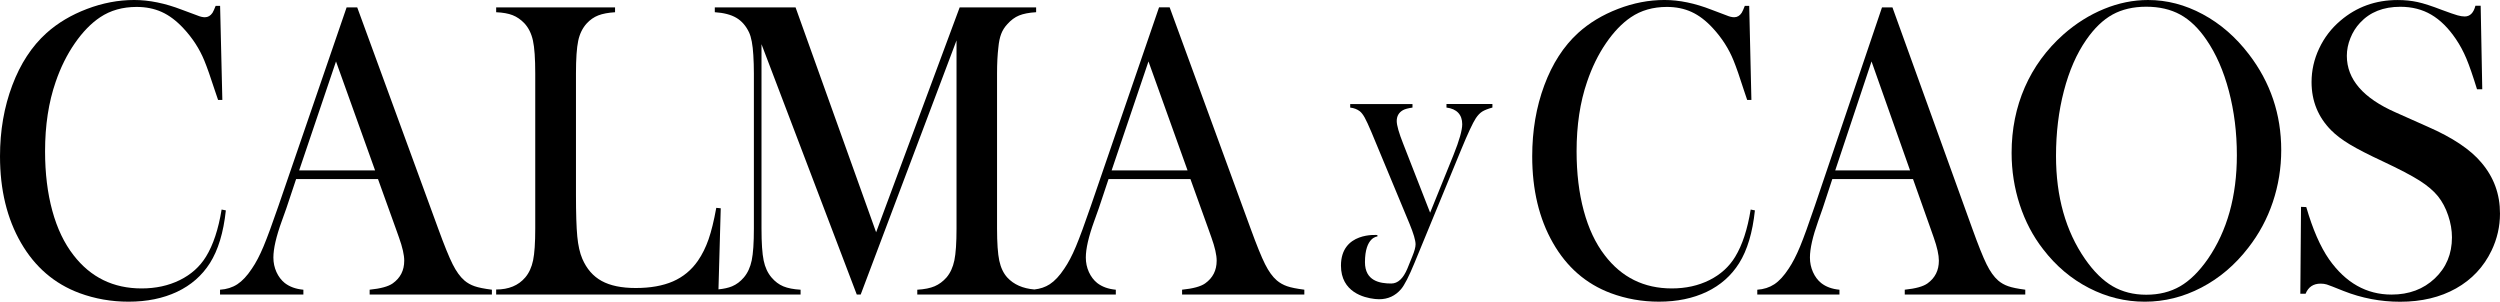 <?xml version="1.0" encoding="UTF-8" standalone="no"?>
<!-- Generator: Adobe Illustrator 28.3.0, SVG Export Plug-In . SVG Version: 6.00 Build 0)  -->

<svg
   width="833.299"
   height="100.58"
   version="1.1"
   viewBox="0 0 833.299 100.58"
   xml:space="preserve"
   id="svg32"
   sodipodi:docname="logo_name.svg"
   inkscape:version="1.2.2 (b0a8486541, 2022-12-01)"
   xmlns:inkscape="http://www.inkscape.org/namespaces/inkscape"
   xmlns:sodipodi="http://sodipodi.sourceforge.net/DTD/sodipodi-0.dtd"
   xmlns="http://www.w3.org/2000/svg"
   xmlns:svg="http://www.w3.org/2000/svg"><defs
   id="defs36" /><sodipodi:namedview
   id="namedview34"
   pagecolor="#ffffff"
   bordercolor="#000000"
   borderopacity="0.25"
   inkscape:showpageshadow="2"
   inkscape:pageopacity="0.0"
   inkscape:pagecheckerboard="0"
   inkscape:deskcolor="#d1d1d1"
   showgrid="false"
   inkscape:zoom="0.91780254"
   inkscape:cx="272.38974"
   inkscape:cy="155.26215"
   inkscape:window-width="1920"
   inkscape:window-height="951"
   inkscape:window-x="0"
   inkscape:window-y="32"
   inkscape:window-maximized="1"
   inkscape:current-layer="svg32" />
<style
   type="text/css"
   id="style2">
	.st0{display:none;}
</style>


	
		<g
   transform="translate(-58.16,-336.17)"
   id="g22">
			<path
   d="m 132.031,406.01 c -1.077,6.59 -2.818,11.83 -5.211,15.71 -2.074,3.37 -4.985,5.97 -8.747,7.82 -3.762,1.85 -8.003,2.77 -12.708,2.77 -9.425,0 -16.989,-3.69 -22.692,-11.08 -3.097,-3.97 -5.464,-8.91 -7.072,-14.8 -1.609,-5.89 -2.419,-12.5 -2.419,-19.84 0,-8.65 1.183,-16.36 3.536,-23.14 1.648,-4.82 3.789,-9.11 6.394,-12.87 2.605,-3.76 5.41,-6.65 8.428,-8.66 3.43,-2.29 7.484,-3.44 12.15,-3.44 3.097,0 5.889,0.56 8.375,1.68 2.486,1.12 4.879,2.92 7.192,5.4 3.057,3.27 5.397,6.87 7.006,10.8 0.904,2.2 2.087,5.54 3.536,10.03 0.253,0.7 0.598,1.73 1.05,3.09 h 1.422 L 131.526,338.13 h -1.489 c -0.412,1.08 -0.771,1.85 -1.05,2.32 -0.665,0.98 -1.515,1.47 -2.539,1.47 -0.744,0 -1.608,-0.21 -2.605,-0.63 l -5.091,-1.89 c -5.583,-2.15 -10.874,-3.23 -15.872,-3.23 -5.251,0 -10.488,0.99 -15.726,2.98 -5.238,1.99 -9.731,4.66 -13.493,8.03 -4.879,4.4 -8.681,10.2 -11.406,17.43 -2.725,7.22 -4.094,15.11 -4.094,23.67 0,11.17 2.34,20.79 7.006,28.85 4.666,8.07 11.166,13.64 19.475,16.73 5.211,1.92 10.661,2.87 16.377,2.87 6.115,0 11.499,-1.1 16.151,-3.29 4.653,-2.2 8.295,-5.38 10.94,-9.54 2.765,-4.35 4.546,-10.21 5.331,-17.6 z"
   id="path8"
   style="stroke-width:1.153" />
			<path
   d="m 212.948,429.65 c -1.409,-1.21 -2.712,-3.02 -3.908,-5.4 -1.196,-2.38 -2.818,-6.36 -4.839,-11.92 l -26.972,-73.7 h -3.536 l -22.705,66.13 c -2.074,6.03 -3.735,10.55 -4.998,13.57 -1.263,3.01 -2.552,5.48 -3.882,7.4 -1.569,2.38 -3.19,4.11 -4.839,5.19 -1.648,1.07 -3.576,1.68 -5.769,1.82 v 1.61 h 27.783 v -1.61 c -2.526,-0.23 -4.586,-0.98 -6.208,-2.24 -1.157,-0.93 -2.074,-2.15 -2.765,-3.65 -0.678,-1.5 -1.024,-3.11 -1.024,-4.84 0,-2.95 0.931,-6.99 2.792,-12.13 l 1.555,-4.35 3.23,-9.68 h 27.291 l 5.955,16.55 1.05,2.95 c 1.157,3.23 1.741,5.8 1.741,7.71 0,3.23 -1.276,5.75 -3.842,7.57 -1.449,1.03 -4.015,1.73 -7.684,2.1 v 1.61 h 40.744 v -1.61 c -2.566,-0.33 -4.48,-0.71 -5.769,-1.16 -1.276,-0.44 -2.419,-1.08 -3.403,-1.92 z m -55.074,-36.68 12.283,-36.32 13.027,36.32 z"
   id="path10"
   style="stroke-width:1.153" />
			<path
   d="m 487.163,431.57 c -1.276,-0.44 -2.419,-1.09 -3.416,-1.93 -1.409,-1.21 -2.712,-3.02 -3.908,-5.4 -1.196,-2.38 -2.818,-6.36 -4.839,-11.92 l -26.972,-73.7 h -3.536 l -22.705,66.13 c -2.074,6.03 -3.735,10.55 -4.998,13.57 -1.263,3.01 -2.552,5.48 -3.882,7.4 -1.569,2.38 -3.19,4.11 -4.839,5.19 -1.489,0.97 -3.204,1.53 -5.131,1.75 -3.842,-0.33 -6.859,-1.64 -9.026,-3.99 -1.276,-1.4 -2.167,-3.27 -2.672,-5.61 -0.492,-2.34 -0.744,-5.91 -0.744,-10.73 v -51.68 c 0,-3.32 0.146,-6.19 0.439,-8.63 0.16,-1.82 0.479,-3.33 0.931,-4.52 0.452,-1.19 1.13,-2.28 2.047,-3.26 1.196,-1.35 2.512,-2.33 3.935,-2.91 1.422,-0.58 3.323,-0.95 5.676,-1.09 v -1.61 H 378.038 L 350.188,413.59 323.336,338.63 H 296.417 v 1.61 c 2.978,0.19 5.371,0.81 7.165,1.86 1.795,1.05 3.217,2.68 4.254,4.87 0.744,1.59 1.223,4.11 1.422,7.57 0.12,1.92 0.186,3.95 0.186,6.1 v 51.68 c 0,4.77 -0.239,8.31 -0.718,10.62 -0.479,2.31 -1.356,4.22 -2.632,5.72 -1.157,1.36 -2.473,2.34 -3.935,2.95 -1.21,0.5 -2.725,0.83 -4.52,1.01 l 0.758,-27.03 -1.489,-0.14 c -0.784,4.35 -1.648,7.85 -2.579,10.52 -0.931,2.66 -2.114,5.05 -3.563,7.15 -2.154,3.09 -4.905,5.36 -8.282,6.84 -3.377,1.47 -7.511,2.21 -12.429,2.21 -4.719,0 -8.494,-0.78 -11.353,-2.35 -2.858,-1.57 -4.998,-4.03 -6.447,-7.4 -0.824,-1.92 -1.383,-4.39 -1.675,-7.43 -0.292,-3.04 -0.439,-7.67 -0.439,-13.88 v -40.46 c 0,-4.91 0.253,-8.53 0.744,-10.87 0.492,-2.34 1.449,-4.28 2.858,-5.82 1.117,-1.21 2.393,-2.1 3.842,-2.66 1.449,-0.56 3.31,-0.91 5.583,-1.05 v -1.61 h -39.627 v 1.61 c 2.233,0.09 4.068,0.42 5.49,0.98 1.422,0.56 2.712,1.45 3.882,2.66 1.409,1.5 2.366,3.43 2.885,5.78 0.518,2.36 0.771,6.02 0.771,10.98 v 51.68 c 0,4.77 -0.239,8.31 -0.718,10.62 -0.479,2.31 -1.356,4.22 -2.632,5.72 -2.273,2.66 -5.503,4 -9.678,4 v 1.68 H 325.011 v -1.61 c -2.353,-0.14 -4.267,-0.51 -5.743,-1.12 -1.462,-0.61 -2.778,-1.59 -3.935,-2.95 -1.276,-1.5 -2.167,-3.39 -2.632,-5.68 -0.479,-2.29 -0.718,-5.84 -0.718,-10.66 V 350.9 l 31.758,83.45 h 1.303 l 31.944,-84.71 v 62.69 c 0,4.77 -0.239,8.31 -0.718,10.62 -0.479,2.31 -1.356,4.22 -2.632,5.72 -1.157,1.31 -2.473,2.28 -3.935,2.91 -1.462,0.63 -3.403,1.02 -5.796,1.16 v 1.61 h 66.174 v -1.61 c -2.526,-0.23 -4.586,-0.98 -6.208,-2.24 -1.157,-0.93 -2.074,-2.15 -2.765,-3.65 -0.678,-1.5 -1.024,-3.11 -1.024,-4.84 0,-2.95 0.931,-6.99 2.792,-12.13 l 1.555,-4.35 3.23,-9.68 h 27.291 l 5.955,16.55 1.05,2.95 c 1.157,3.23 1.741,5.8 1.741,7.71 0,3.23 -1.276,5.75 -3.842,7.57 -1.449,1.03 -4.015,1.73 -7.684,2.1 v 1.61 H 492.919 v -1.61 c -2.552,-0.33 -4.48,-0.71 -5.756,-1.16 z m -58.477,-38.6 12.283,-36.32 13.027,36.32 z"
   id="path12"
   inkscape:label="path12"
   style="stroke-width:1.153" />
		
		
			<path
   d="m 636.559,421.72 c -2.04,3.37 -4.91,5.97 -8.62,7.82 -3.71,1.85 -7.89,2.77 -12.53,2.77 -9.29,0 -16.75,-3.69 -22.38,-11.08 -3.06,-3.97 -5.38,-8.91 -6.97,-14.8 -1.59,-5.89 -2.39,-12.5 -2.39,-19.84 0,-8.65 1.16,-16.36 3.49,-23.14 1.63,-4.82 3.73,-9.11 6.3,-12.87 2.57,-3.76 5.34,-6.65 8.31,-8.66 3.38,-2.29 7.38,-3.44 11.98,-3.44 3.06,0 5.81,0.56 8.25,1.68 2.45,1.12 4.81,2.92 7.09,5.4 3.02,3.27 5.32,6.87 6.91,10.8 0.9,2.2 2.06,5.54 3.49,10.03 0.24,0.7 0.59,1.73 1.04,3.09 h 1.41 l -0.73,-31.35 h -1.47 c -0.41,1.08 -0.75,1.85 -1.04,2.32 -0.65,0.98 -1.49,1.47 -2.51,1.47 -0.73,0 -1.59,-0.21 -2.57,-0.63 l -5.01,-1.89 c -5.5,-2.15 -10.72,-3.23 -15.65,-3.23 -5.18,0 -10.34,0.99 -15.5,2.98 -5.16,1.99 -9.59,4.66 -13.3,8.03 -4.81,4.4 -8.56,10.2 -11.25,17.43 -2.69,7.22 -4.03,15.11 -4.03,23.67 0,11.17 2.3,20.79 6.91,28.85 4.6,8.07 11,13.64 19.2,16.73 5.14,1.92 10.52,2.87 16.14,2.87 6.03,0 11.34,-1.1 15.93,-3.29 4.58,-2.2 8.18,-5.38 10.79,-9.54 2.73,-4.35 4.48,-10.21 5.26,-17.6 l -1.41,-0.28 c -1.06,6.58 -2.78,11.82 -5.14,15.7 z"
   id="path14" />
			<path
   d="m 724.169,429.65 c -1.39,-1.21 -2.67,-3.02 -3.85,-5.4 -1.18,-2.38 -2.77,-6.36 -4.77,-11.92 l -26.6,-73.7 h -3.48 l -22.38,66.13 c -2.04,6.03 -3.68,10.55 -4.92,13.57 -1.25,3.01 -2.52,5.48 -3.82,7.4 -1.55,2.38 -3.14,4.11 -4.77,5.19 -1.63,1.07 -3.53,1.68 -5.68,1.82 v 1.61 h 27.39 v -1.61 c -2.49,-0.23 -4.52,-0.98 -6.11,-2.24 -1.14,-0.93 -2.05,-2.15 -2.72,-3.65 -0.67,-1.5 -1.01,-3.11 -1.01,-4.84 0,-2.95 0.92,-6.99 2.75,-12.13 l 1.53,-4.35 3.18,-9.68 h 26.9 l 5.87,16.55 1.04,2.95 c 1.14,3.23 1.71,5.8 1.71,7.71 0,3.23 -1.26,5.75 -3.79,7.57 -1.43,1.03 -3.95,1.73 -7.58,2.1 v 1.61 h 40.17 v -1.61 c -2.53,-0.33 -4.42,-0.71 -5.68,-1.16 -1.28,-0.44 -2.4,-1.08 -3.38,-1.92 z m -54.29,-36.68 12.1,-36.32 12.84,36.32 z"
   id="path16" />
			<path
   d="m 792.369,340.91 c -5.87,-3.16 -11.94,-4.74 -18.22,-4.74 -4.93,0 -9.82,0.99 -14.67,2.98 -4.85,1.99 -9.38,4.83 -13.57,8.53 -5.62,5.01 -9.9,10.87 -12.84,17.58 -2.93,6.71 -4.4,14 -4.4,21.86 0,5.99 0.91,11.76 2.72,17.3 1.81,5.54 4.41,10.49 7.8,14.84 4.28,5.57 9.37,9.87 15.28,12.91 5.91,3.04 12.1,4.56 18.59,4.56 6.56,0 12.85,-1.57 18.86,-4.7 6.01,-3.13 11.22,-7.55 15.62,-13.26 3.59,-4.59 6.32,-9.66 8.19,-15.23 1.87,-5.57 2.81,-11.34 2.81,-17.33 0,-11.93 -3.59,-22.57 -10.76,-31.93 -4.4,-5.76 -9.54,-10.22 -15.41,-13.37 z m 1.72,81.57 c -2.93,4.21 -6.02,7.25 -9.26,9.12 -3.24,1.87 -7,2.81 -11.28,2.81 -4.24,0 -7.98,-0.95 -11.22,-2.84 -3.24,-1.89 -6.31,-4.92 -9.2,-9.09 -6.44,-9.31 -9.66,-20.75 -9.66,-34.32 0,-7.72 0.87,-14.95 2.63,-21.68 1.75,-6.74 4.24,-12.42 7.46,-17.05 2.69,-3.88 5.62,-6.69 8.77,-8.42 3.16,-1.73 6.9,-2.6 11.22,-2.6 4.36,0 8.14,0.88 11.34,2.63 3.2,1.76 6.1,4.55 8.71,8.38 3.22,4.68 5.72,10.38 7.49,17.09 1.77,6.71 2.66,13.84 2.66,21.37 0,13.72 -3.23,25.25 -9.66,34.6 z"
   id="path18" />
			<path
   d="m 885.249,390.36 c -3.64,-4.35 -9.59,-8.33 -17.83,-11.93 l -10.7,-4.77 c -10.88,-4.77 -16.31,-11.07 -16.31,-18.88 0,-1.97 0.39,-3.93 1.18,-5.89 0.78,-1.97 1.86,-3.67 3.22,-5.12 3.29,-3.56 7.76,-5.34 13.43,-5.34 3.89,0 7.33,0.88 10.31,2.63 2.99,1.75 5.72,4.45 8.19,8.1 1.37,2.01 2.54,4.2 3.53,6.56 0.99,2.36 2.16,5.76 3.53,10.2 h 1.75 l -0.53,-27.84 h -1.75 c -0.61,2.38 -1.8,3.58 -3.57,3.58 -0.71,0 -1.52,-0.13 -2.43,-0.39 -0.91,-0.25 -2.63,-0.85 -5.17,-1.79 -3.39,-1.31 -6.1,-2.19 -8.13,-2.63 -2.03,-0.44 -4.23,-0.67 -6.61,-0.67 -7.35,0 -13.7,2.29 -19.07,6.87 -3.04,2.57 -5.41,5.66 -7.1,9.26 -1.7,3.6 -2.54,7.34 -2.54,11.22 0,6.31 2.18,11.66 6.53,16.06 1.57,1.59 3.63,3.15 6.19,4.7 2.56,1.54 6.24,3.44 11.06,5.68 5.47,2.57 9.54,4.7 12.19,6.38 2.66,1.68 4.72,3.44 6.19,5.26 1.42,1.78 2.55,3.9 3.38,6.38 0.84,2.48 1.26,4.91 1.26,7.29 0,5.52 -1.9,10.08 -5.7,13.68 -3.8,3.6 -8.61,5.4 -14.44,5.4 -8.36,0 -15.3,-3.92 -20.82,-11.75 -2.94,-4.24 -5.47,-10.05 -7.6,-17.42 l -1.75,-0.07 -0.23,28.96 h 1.75 c 0.91,-2.24 2.58,-3.37 5.01,-3.37 0.76,0 1.44,0.1 2.05,0.28 0.61,0.19 2.48,0.91 5.62,2.18 6.03,2.38 12.31,3.58 18.84,3.58 7.14,0 13.35,-1.48 18.62,-4.44 5.27,-2.96 9.22,-7.17 11.85,-12.63 1.87,-3.92 2.81,-8.02 2.81,-12.31 0.02,-6.48 -2.06,-12.15 -6.21,-17.01 z"
   id="path20" />
		</g>
		<path
   d="m 482.139,34.67 v 1.18 c 1.71,0.21 3.01,0.79 3.91,1.74 0.89,0.94 1.34,2.22 1.34,3.82 0,1.99 -0.96,5.4 -2.89,10.2 l -7.81,19.29 -8.95,-22.92 c -1.46,-3.67 -2.18,-6.22 -2.18,-7.64 0,-1.64 0.7,-2.85 2.09,-3.63 0.64,-0.36 1.69,-0.64 3.16,-0.85 v -1.18 h -20.76 v 1.18 c 1.25,0.14 2.32,0.55 3.21,1.23 0.54,0.43 1.07,1.12 1.61,2.08 0.54,0.96 1.28,2.58 2.25,4.86 l 1.6,3.85 11.09,26.67 c 1.35,3.28 2.03,5.58 2.03,6.89 0,0.93 -0.36,2.26 -1.07,3.98 l -1.65,4.08 c -1.39,3.33 -3.18,5 -5.39,5 -3.87,0 -8.76,-0.89 -8.76,-7.1 0,-8.47 4.16,-8.58 4.16,-8.58 l -0.03,-0.48 c 0,0 -12.13,-1.14 -12.13,10.2 0,8.85 7.72,10.7 11.12,11.09 0.16,0.02 0.33,0.04 0.5,0.05 0.67,0.06 1.09,0.06 1.09,0.06 2.96,0 5.4,-1.12 7.33,-3.37 1.14,-1.36 2.64,-4.28 4.49,-8.78 l 15.52,-37.67 c 2.25,-5.46 3.89,-8.97 4.92,-10.54 0.68,-1 1.38,-1.73 2.11,-2.19 0.73,-0.46 1.86,-0.91 3.4,-1.34 v -1.18 z"
   id="path24" />
		
		
	

</svg>
